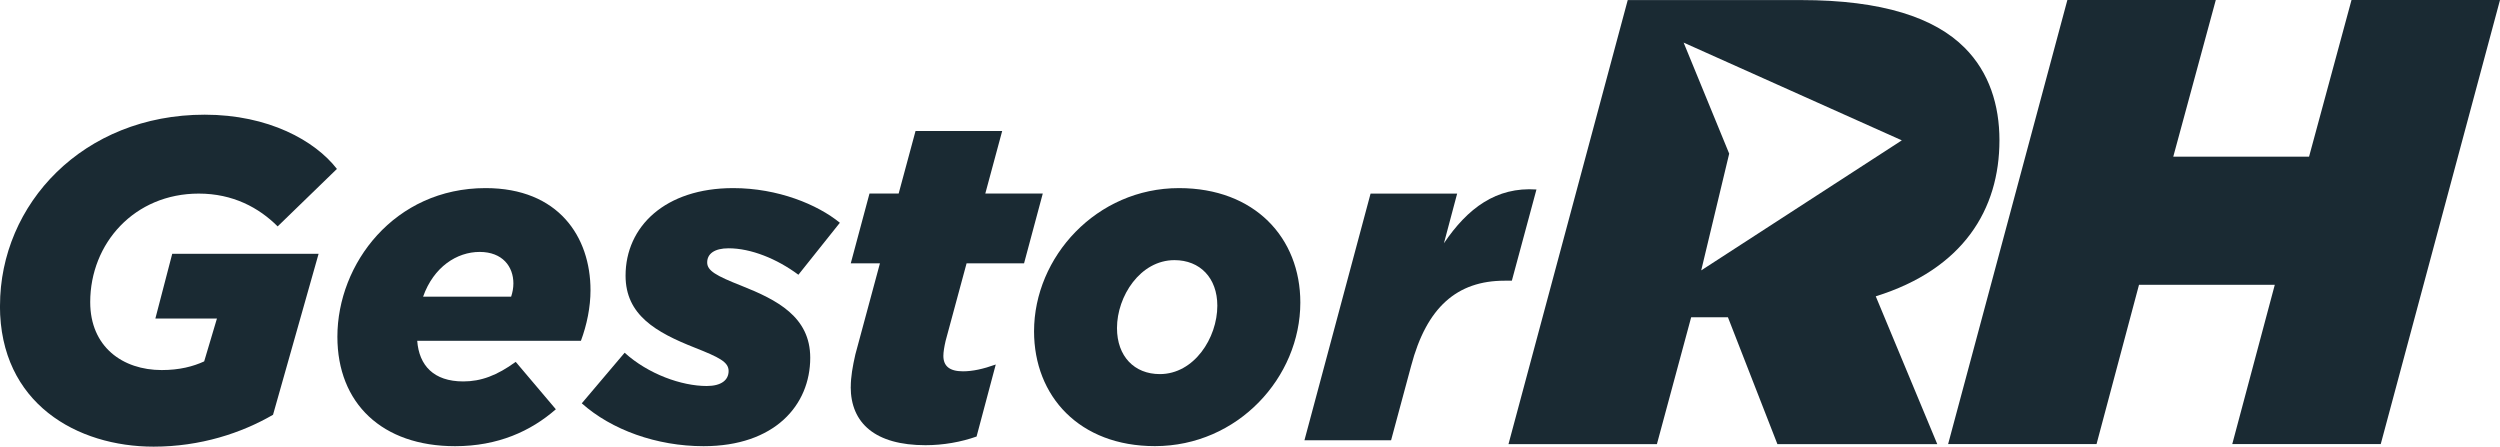 <?xml version="1.0" encoding="UTF-8"?><svg xmlns="http://www.w3.org/2000/svg" viewBox="0 0 377.98 67.53"><defs><style>.d{fill:#1a2a33;}</style></defs><g id="a"/><g id="b"><g id="c"><g><polygon class="d" points="312.57 0 335.01 0 328.58 23.69 349.11 23.69 355.53 0 377.98 0 359.95 67.14 337.5 67.14 343.93 43.06 323.4 43.06 316.98 67.14 294.54 67.14 312.57 0"/><path class="d" d="M0,46.23c0-15.37,12.55-28.89,30.95-28.89,9.65,0,16.68,3.93,19.99,8.2l-8.96,8.69c-2.83-2.83-6.76-4.96-11.93-4.96-9.72,0-16.41,7.51-16.41,16.41,0,6.76,4.9,10.27,10.82,10.27,2.69,0,4.76-.55,6.41-1.31l1.93-6.48h-9.31l2.55-9.79h22.13l-6.89,24.34c-4.76,2.76-10.96,4.82-18.06,4.82-11.51,0-23.23-6.48-23.23-21.3"/><path class="d" d="M70.04,57.67c2.69,0,5.1-.9,7.93-2.96l6.07,7.17c-3.79,3.31-8.76,5.58-15.24,5.58-11.03,0-17.79-6.48-17.79-16.55,0-11.03,8.62-22.47,22.41-22.47,11.03,0,15.86,7.38,15.86,15.44,0,2.55-.55,5.24-1.45,7.65h-24.75c.28,3.72,2.48,6.14,6.96,6.14m7.24-12.82c.21-.62,.34-1.31,.34-2,0-2.55-1.65-4.76-5.1-4.76s-6.96,2.27-8.55,6.76h13.31Z"/><path class="d" d="M87.96,60.98l6.48-7.65c3.58,3.24,8.62,5.03,12.41,5.03,2.21,0,3.31-.9,3.31-2.27s-1.45-2.07-5.1-3.52c-5.93-2.34-10.48-4.96-10.48-10.89,0-7.44,6-13.24,16.27-13.24,6.76,0,12.75,2.48,16.13,5.24l-6.27,7.86c-3.24-2.41-7.17-4-10.55-4-2.14,0-3.24,.83-3.24,2.14,0,1.24,1.31,2,5.17,3.52,5.38,2.14,10.41,4.69,10.41,10.89,0,7.17-5.38,13.37-16.13,13.37-7.1,0-13.93-2.48-18.41-6.48"/><path class="d" d="M128.63,58.5c0-1.52,.28-3.1,.69-4.9l3.72-13.79h-4.41l2.83-10.55h4.41l2.55-9.45h13.1l-2.55,9.45h8.69l-2.83,10.55h-8.69l-3.17,11.72c-.21,.9-.34,1.72-.34,2.27,0,1.52,.9,2.34,2.96,2.34,1.45,0,3.03-.34,4.96-1.03l-2.9,10.89c-2.34,.83-5.03,1.31-7.72,1.31-7.58,0-11.31-3.31-11.31-8.82"/><path class="d" d="M156.34,50.09c0-11.24,9.44-21.65,21.92-21.65,11.44,0,18.34,7.51,18.34,17.3,0,11.31-9.45,21.71-21.99,21.71-11.38,0-18.27-7.51-18.27-17.37m27.71-3.86c0-4.2-2.62-6.89-6.48-6.89-5.17,0-8.69,5.45-8.69,10.27,0,4.27,2.62,6.96,6.48,6.96,5.17,0,8.69-5.45,8.69-10.34"/><path class="d" d="M207.21,29.27h13.1l-2,7.51c3.58-5.31,7.93-8.55,13.99-8.13l-3.72,13.79h-1.1c-7.17,0-11.79,4-14.13,12.89l-3.03,11.24h-13.1l10-37.3Z"/><path class="d" d="M302.3,21.2c0-5.28-1.53-10.26-5.28-14-4.51-4.51-12.37-7.19-24.74-7.19h-26.18l-18.03,67.14h22.44l5.18-19.18h5.56l7.48,19.18h24.17l-9.3-22.35c13.23-4.12,18.7-13.14,18.7-23.59Zm-45.09,19.68l4.23-17.65-6.89-16.79,32.99,14.78-30.33,19.66Z"/></g></g></g></svg>